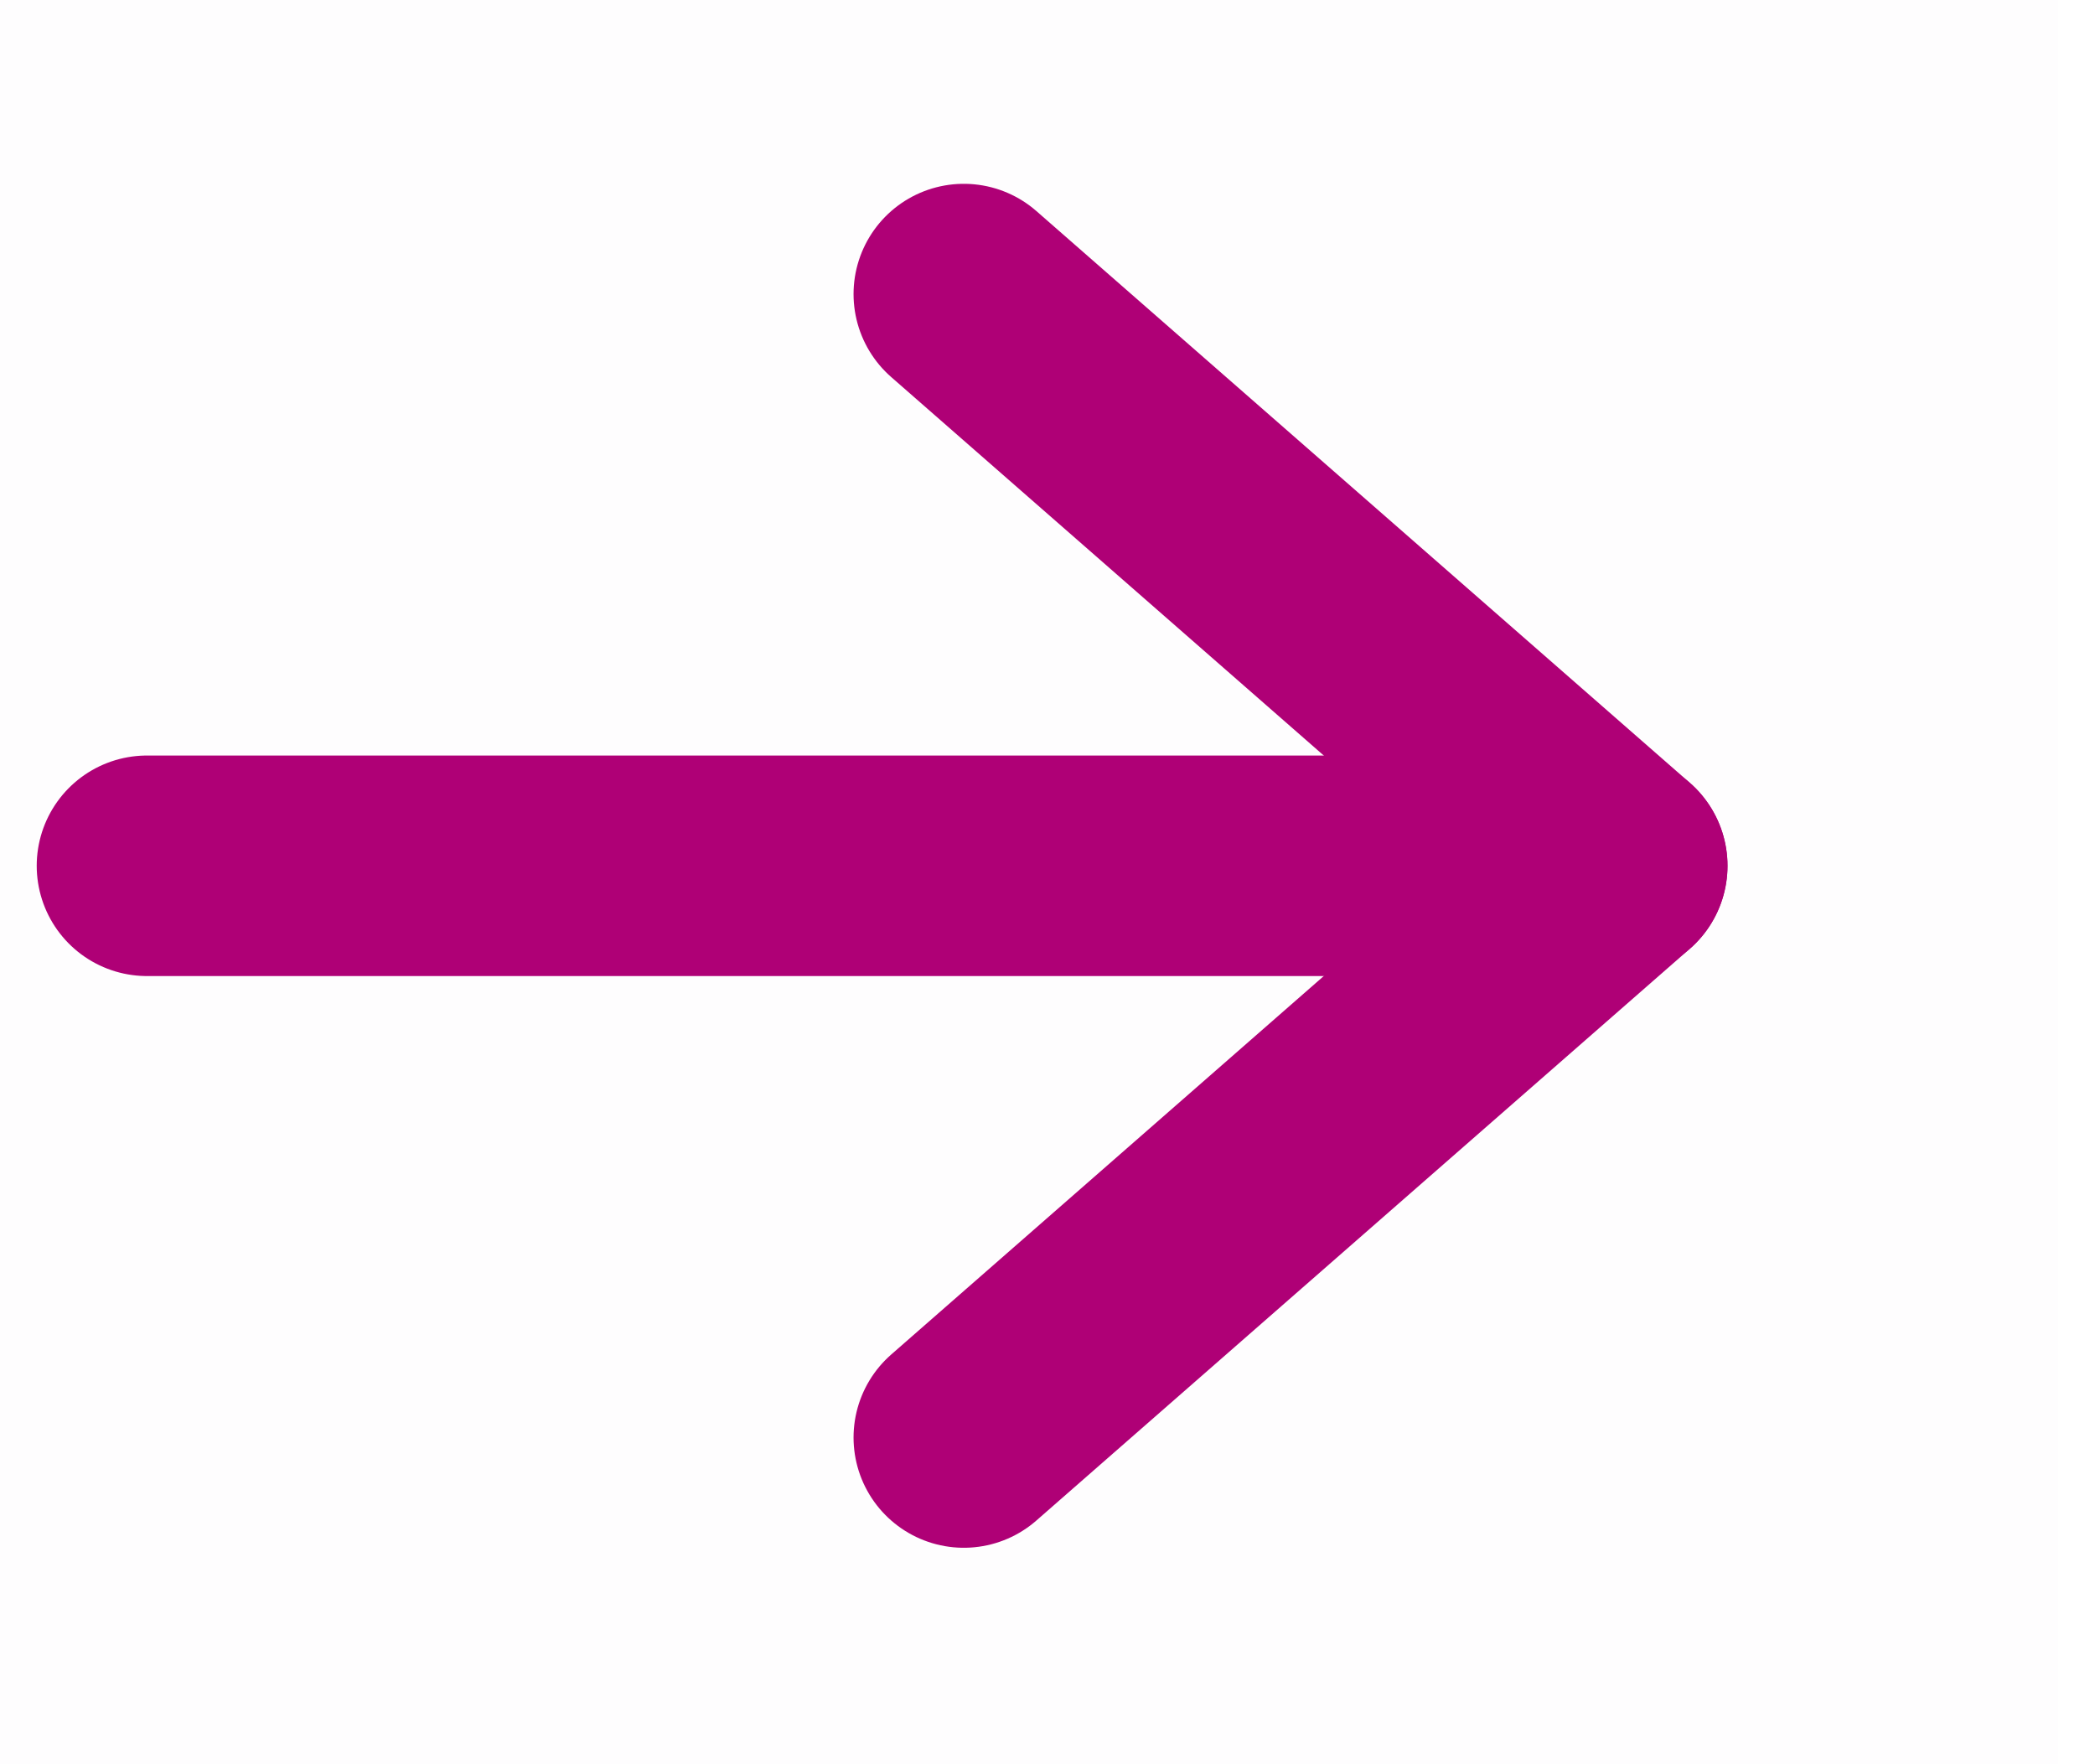 <svg width="19" height="16" viewBox="0 0 19 16" fill="none" xmlns="http://www.w3.org/2000/svg">
<rect opacity="0.01" width="18.667" height="16" fill="#AF0076"/>
<path d="M8.741 13.037L14.667 7.852L8.741 2.667" stroke="#AF0076" stroke-width="2" stroke-linecap="round" stroke-linejoin="round"/>
<path d="M14.667 7.852H1.333" stroke="#AF0076" stroke-width="2" stroke-linecap="round" stroke-linejoin="round"/>
</svg>
